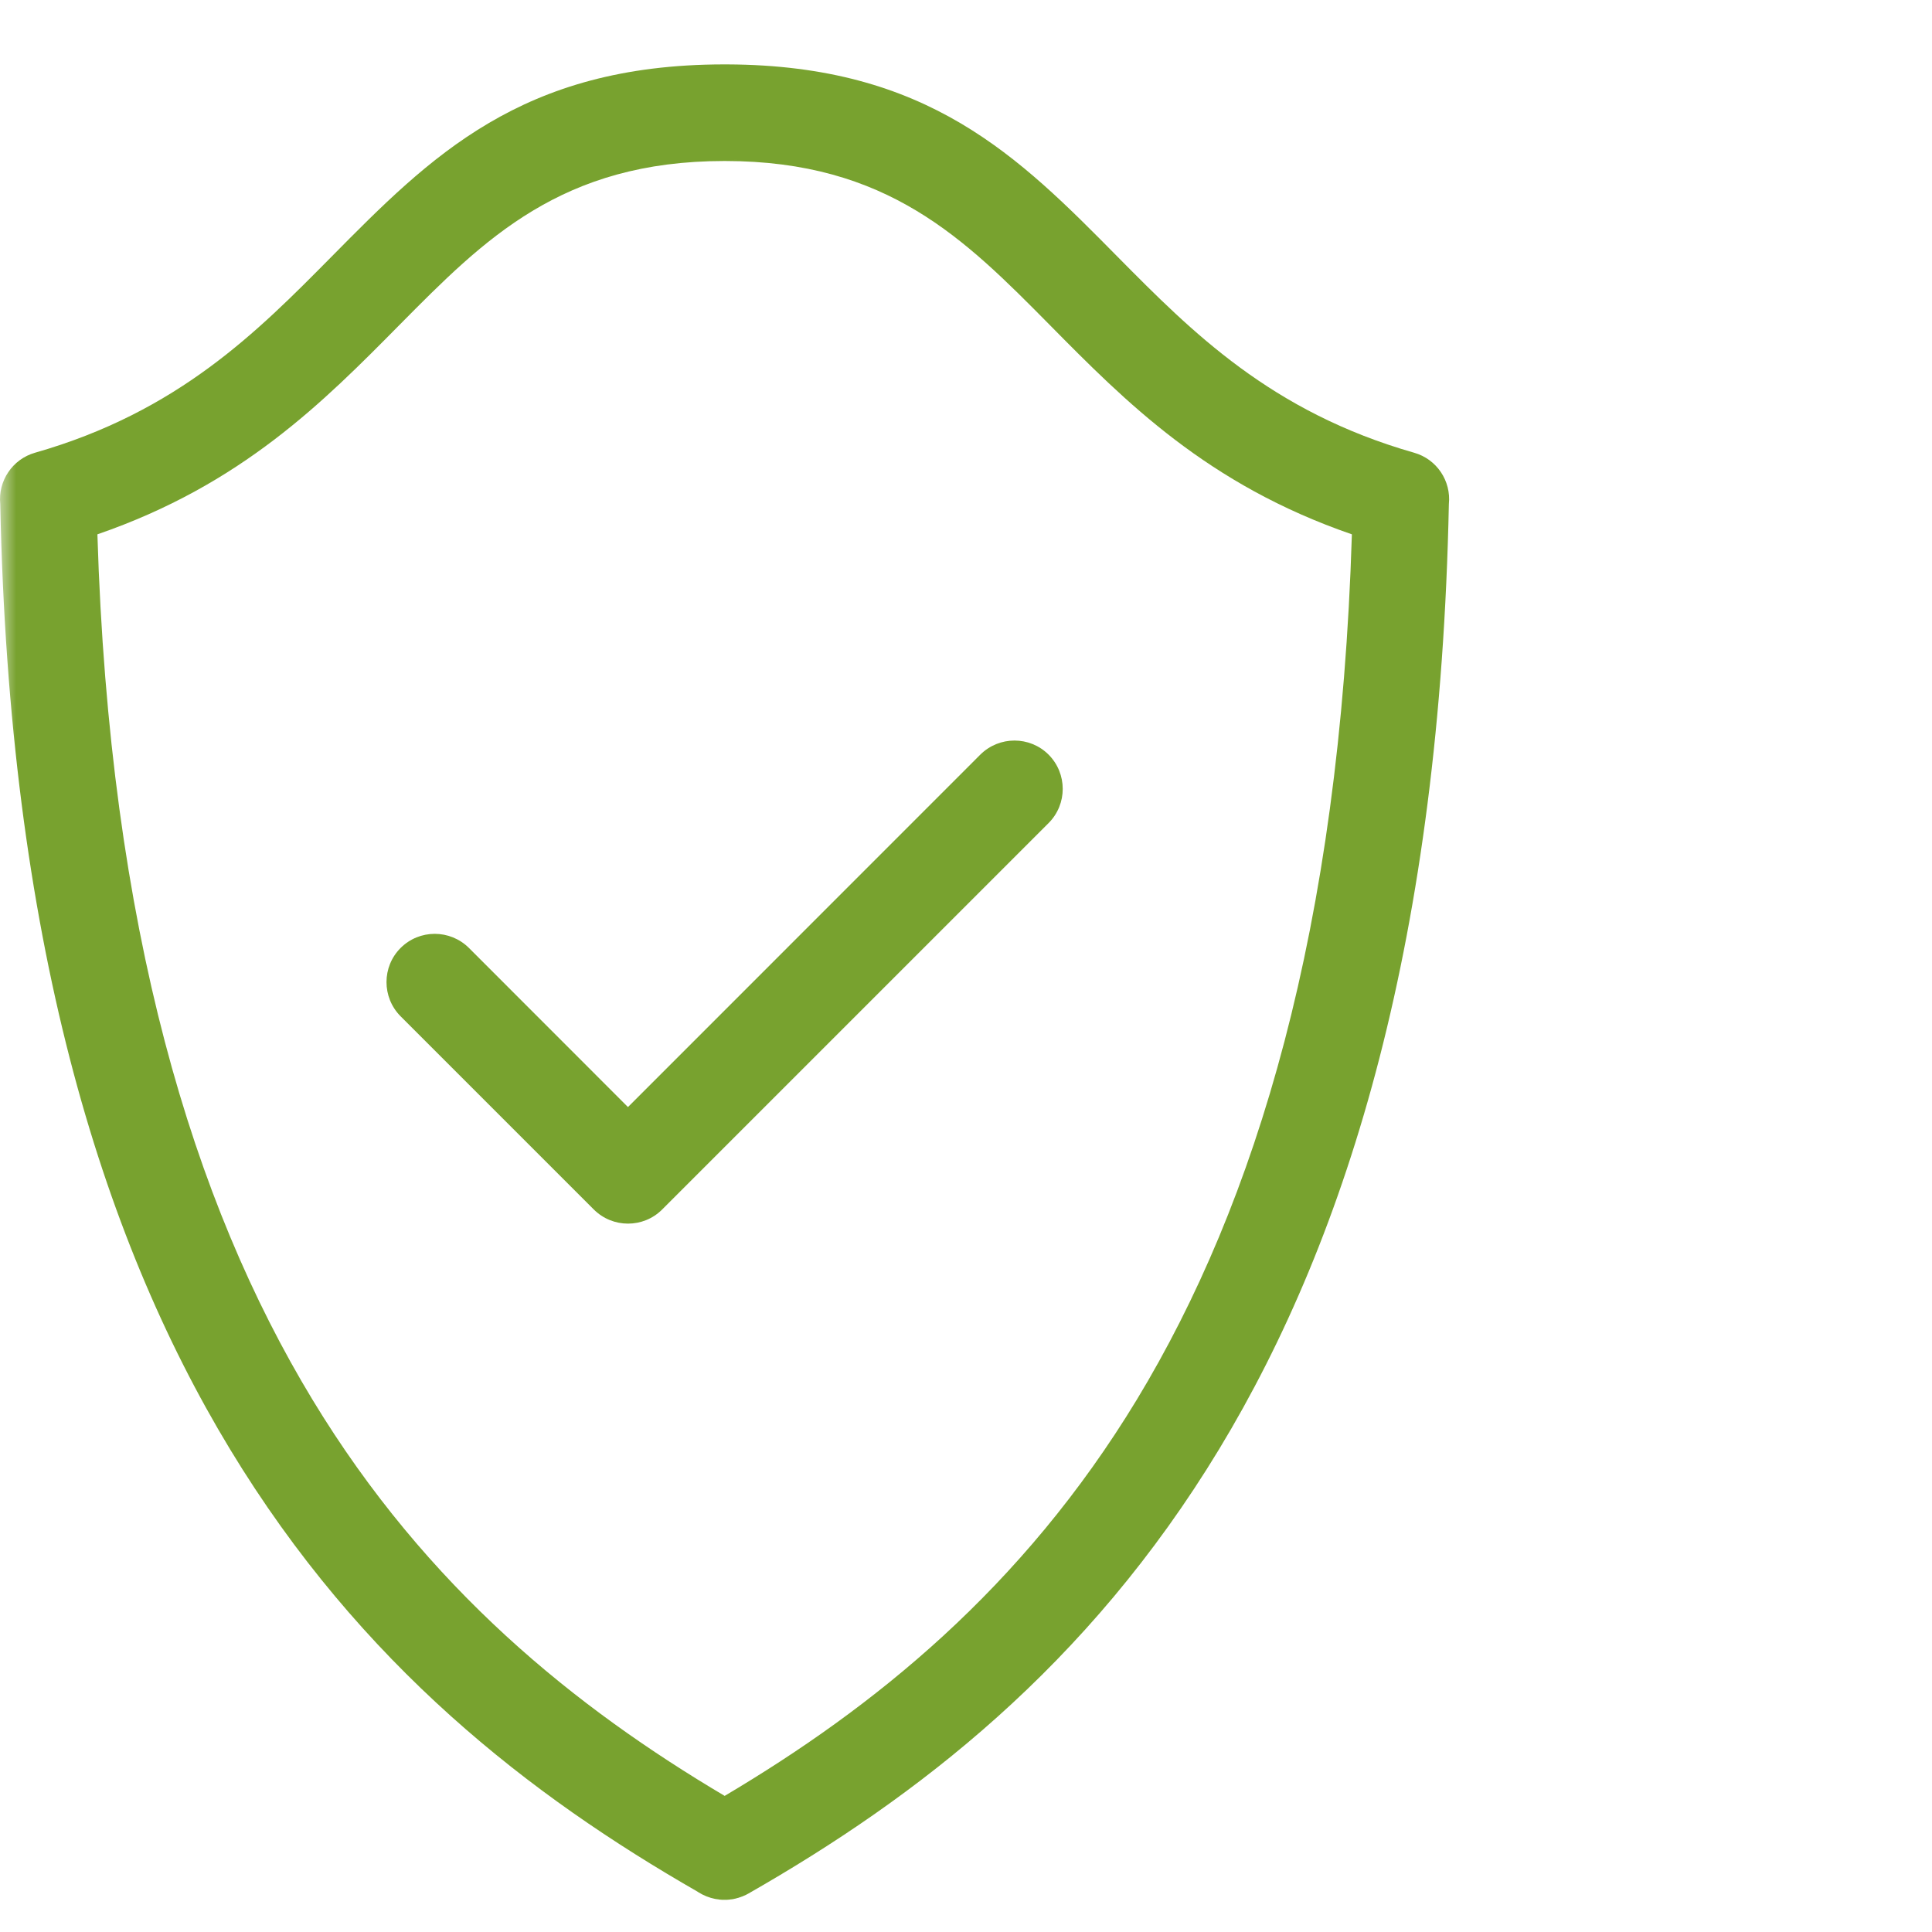 <svg width="60" height="60" viewBox="0 0 60 60" fill="none" xmlns="http://www.w3.org/2000/svg">
<mask id="mask0" mask-type="alpha" maskUnits="userSpaceOnUse" x="0" y="0" width="60" height="60">
<rect width="60" height="60" fill="#C4C4C4"/>
</mask>
<g mask="url(#mask0)">
<path fill-rule="evenodd" clip-rule="evenodd" d="M22.576 2C28.827 2.021 31.636 4.863 34.718 7.985C37.009 10.299 39.471 12.791 43.914 14.059C44.625 14.26 45.069 14.941 44.996 15.651C44.721 29.059 41.902 38.333 37.864 45.001C33.768 51.765 28.458 55.825 23.25 58.802C23.193 58.835 23.136 58.862 23.076 58.886L23.064 58.892L23.028 58.904L23.007 58.913L22.995 58.916L22.971 58.925L22.959 58.928L22.935 58.937L22.887 58.949L22.866 58.955L22.851 58.961L22.83 58.964L22.815 58.967L22.794 58.973L22.779 58.976L22.755 58.979L22.746 58.982L22.722 58.985L22.683 58.988L22.672 58.991L22.648 58.994L22.576 59H22.423L22.357 58.994H22.351L22.327 58.991L22.321 58.988L22.249 58.979L22.234 58.976L22.21 58.973C22.027 58.937 21.847 58.865 21.685 58.763L21.664 58.748C16.486 55.777 11.212 51.723 7.14 45.001C3.102 38.333 0.283 29.059 0.008 15.651C-0.064 14.941 0.382 14.26 1.09 14.059C5.533 12.791 7.995 10.299 10.283 7.985C13.374 4.857 16.186 2.009 22.468 2H22.576ZM3.025 16.594C3.4 28.872 6.005 37.36 9.699 43.459C13.267 49.35 17.896 53.041 22.505 55.773C27.113 53.041 31.739 49.35 35.31 43.459C39.001 37.36 41.607 28.872 41.984 16.594C37.499 15.05 34.959 12.481 32.591 10.082C29.964 7.426 27.569 5 22.508 5H22.502C17.438 5 15.045 7.426 12.415 10.082C10.044 12.481 7.507 15.05 3.025 16.594ZM12.441 31.562C11.857 30.975 11.857 30.024 12.441 29.44C13.026 28.855 13.976 28.855 14.564 29.44L19.502 34.381L30.443 23.437C31.031 22.852 31.981 22.852 32.566 23.437C33.15 24.025 33.15 24.975 32.566 25.56L20.564 37.562C19.979 38.147 19.029 38.147 18.441 37.562L12.441 31.562ZM22.768 2.024H22.771L22.801 2.03L22.768 2.024ZM22.803 2.03H22.806L22.839 2.036L22.803 2.03ZM22.839 2.036L22.843 2.036L22.876 2.048L22.839 2.036ZM22.876 4.95L22.843 4.962H22.84L22.876 4.95ZM22.84 4.962L22.806 4.969H22.803L22.84 4.962ZM22.801 4.969L22.771 4.975H22.768L22.801 4.969ZM22.764 4.974L22.734 4.983H22.731L22.764 4.974Z" fill="url(#paint0_linear)"/>
</g>
<defs>
<linearGradient id="paint0_linear" x1="22.502" y1="2" x2="22.502" y2="59" gradientUnits="userSpaceOnUse">
<stop stop-color="#78A22F"/>
<stop offset="1" stop-color="#78A22F"/>
</linearGradient>
</defs>
</svg>
